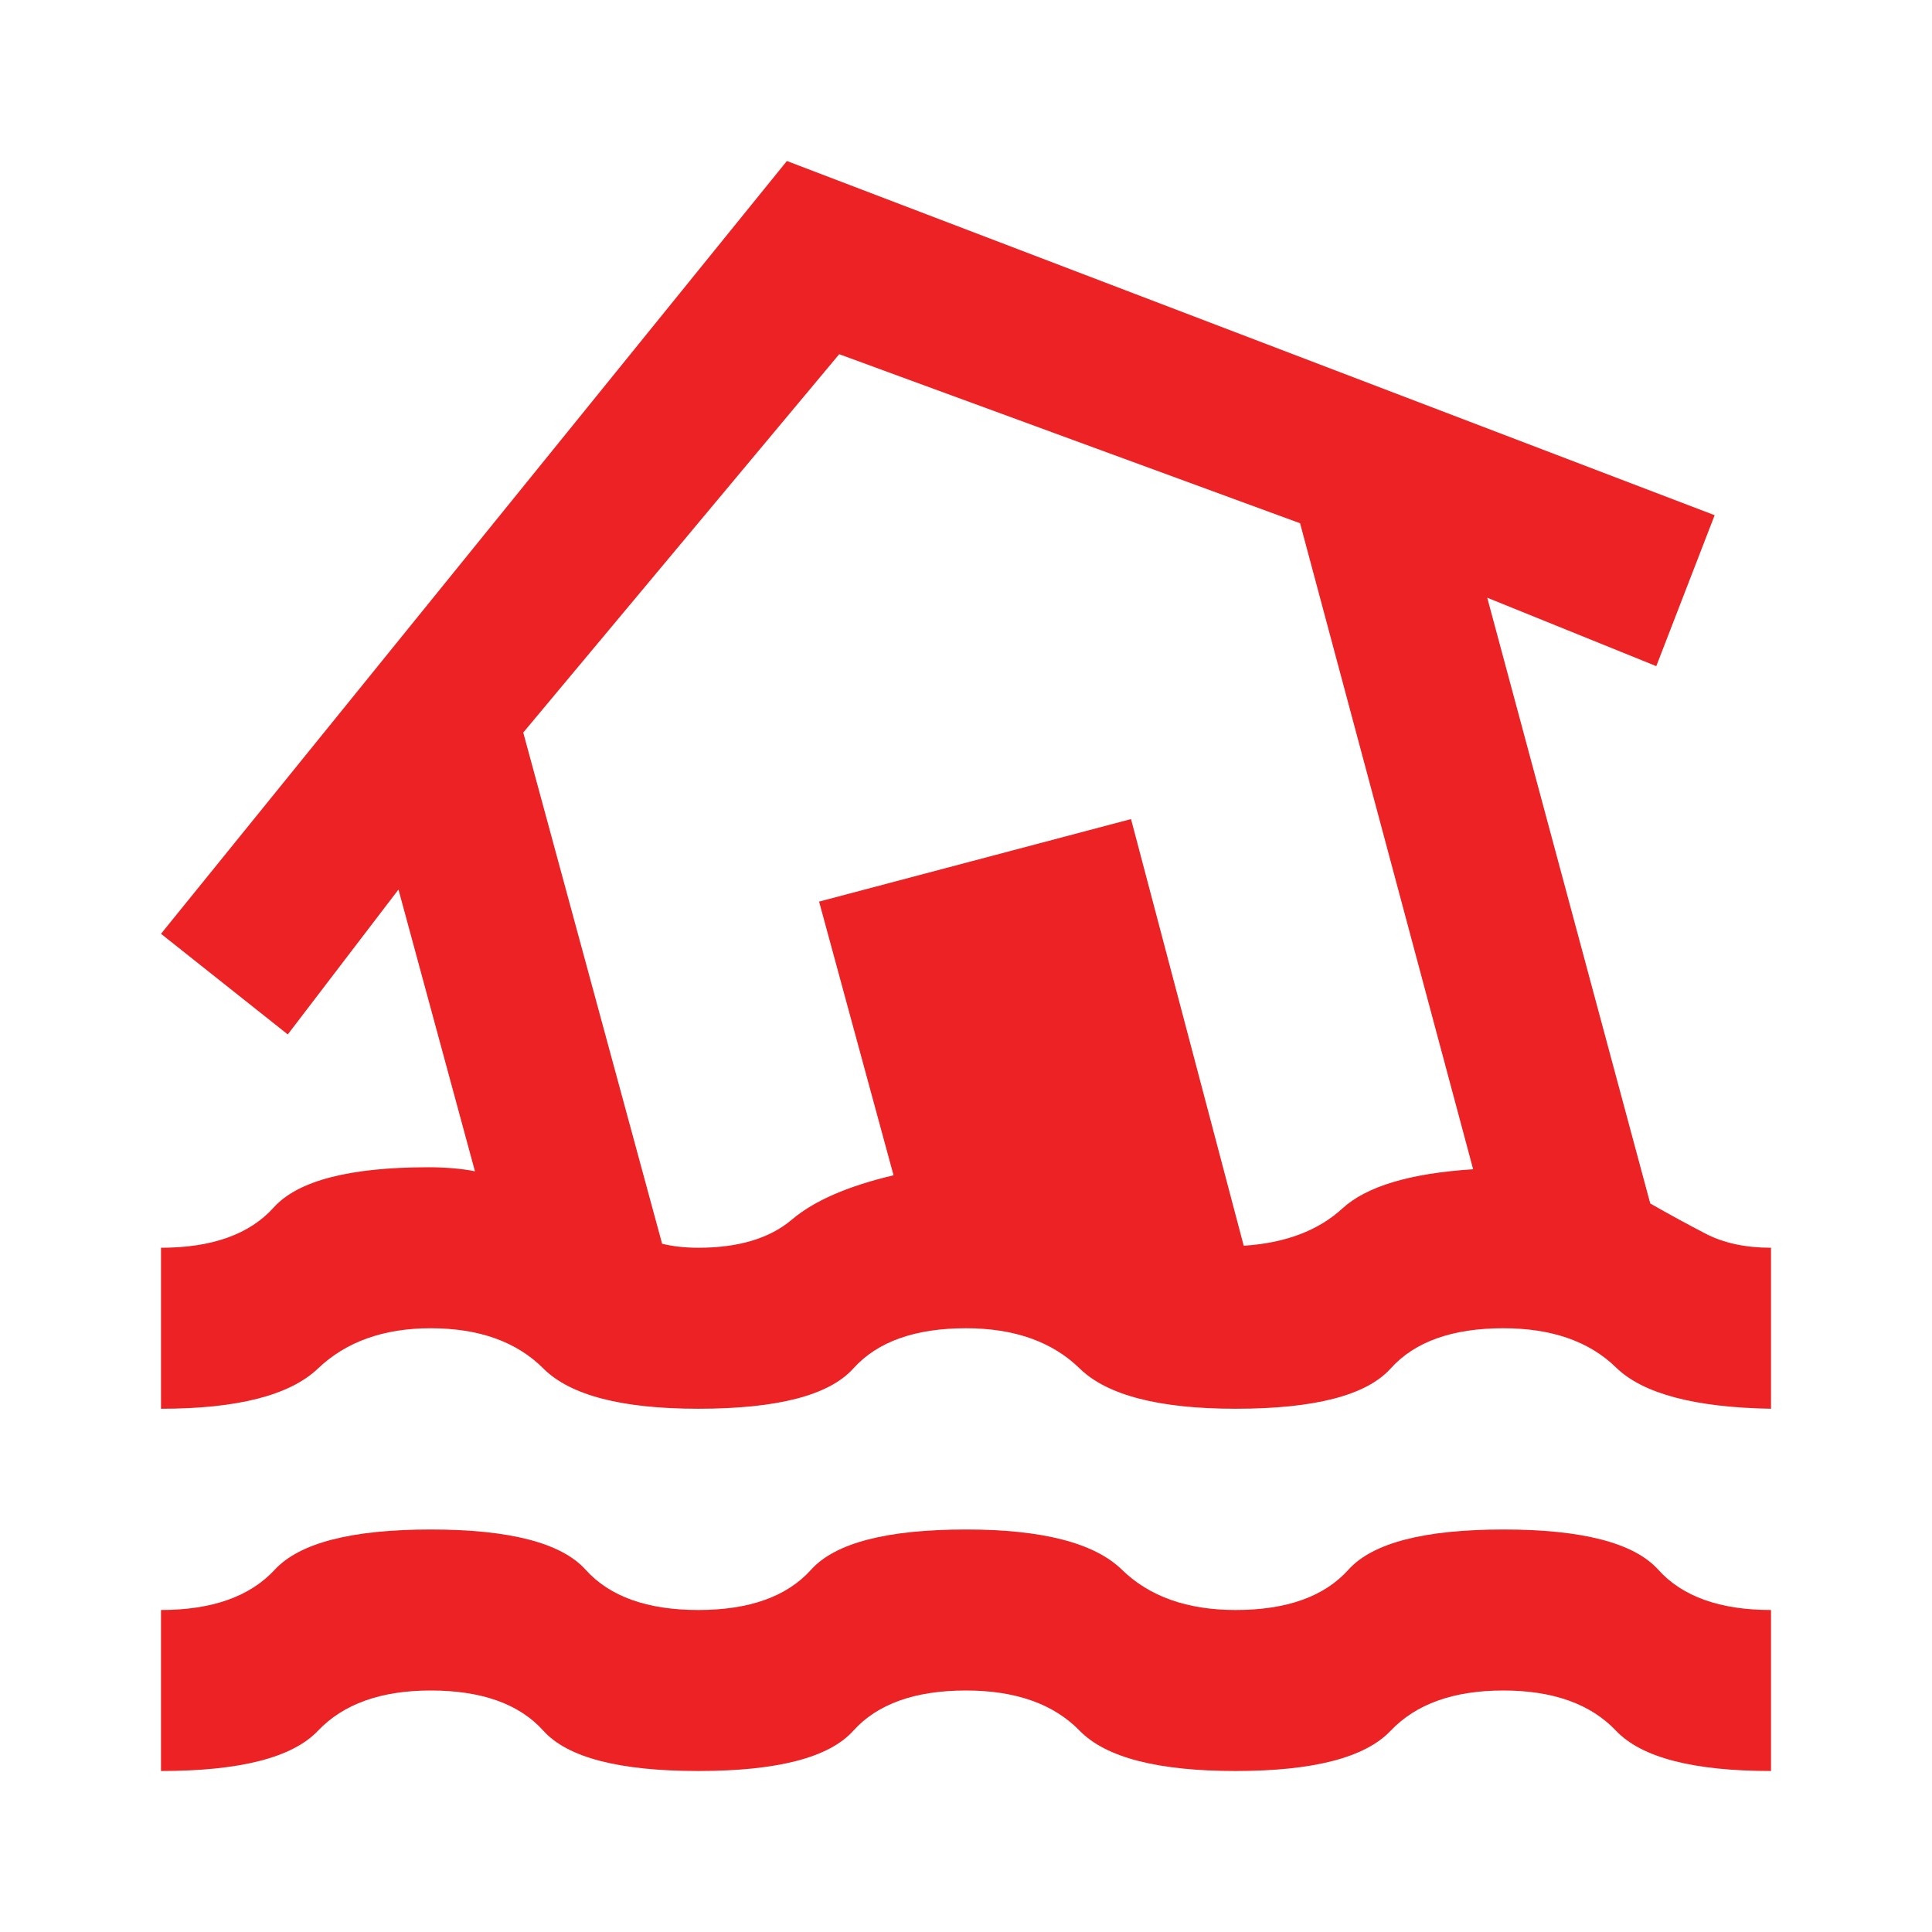 <svg xmlns="http://www.w3.org/2000/svg" height="24px" viewBox="0 -960 960 960" width="24px" fill="#EC2224"><path d="M80-80v-80q38 0 56.5-20t77.5-20q59 0 77 20t56 20q38 0 56-20t77-20q57 0 77.5 20t56.5 20q38 0 56-20t77-20q59 0 77 20t56 20v80q-58 0-77-20t-56-20q-37 0-56 20t-77 20q-58 0-77.5-20T480-120q-38 0-56 20t-77 20q-59 0-77-20t-56-20q-37 0-56 20T80-80Zm267-180q-57 0-77-20t-56-20q-35 0-56 20t-78 20v-80q38 0 56-20t77-20q6 0 12 .5t11 1.5l-38-140-55 72-63-50 311-384 461 176-29 75-84-34 81 301q14 8 27.5 15t32.5 7v80q-57-1-77-20.5T747-300q-38 0-56 20t-77 20q-57 0-77.5-20T480-300q-38 0-56 20t-77 20Zm0-80q30 0 46.5-14t50.5-22l-37-136 155-41 56 212q31-2 49-18.5t65-19.5l-86-321-229-84-157 188 69 254q4 1 8.5 1.5t9.5.5Zm149-222Z"/></svg>